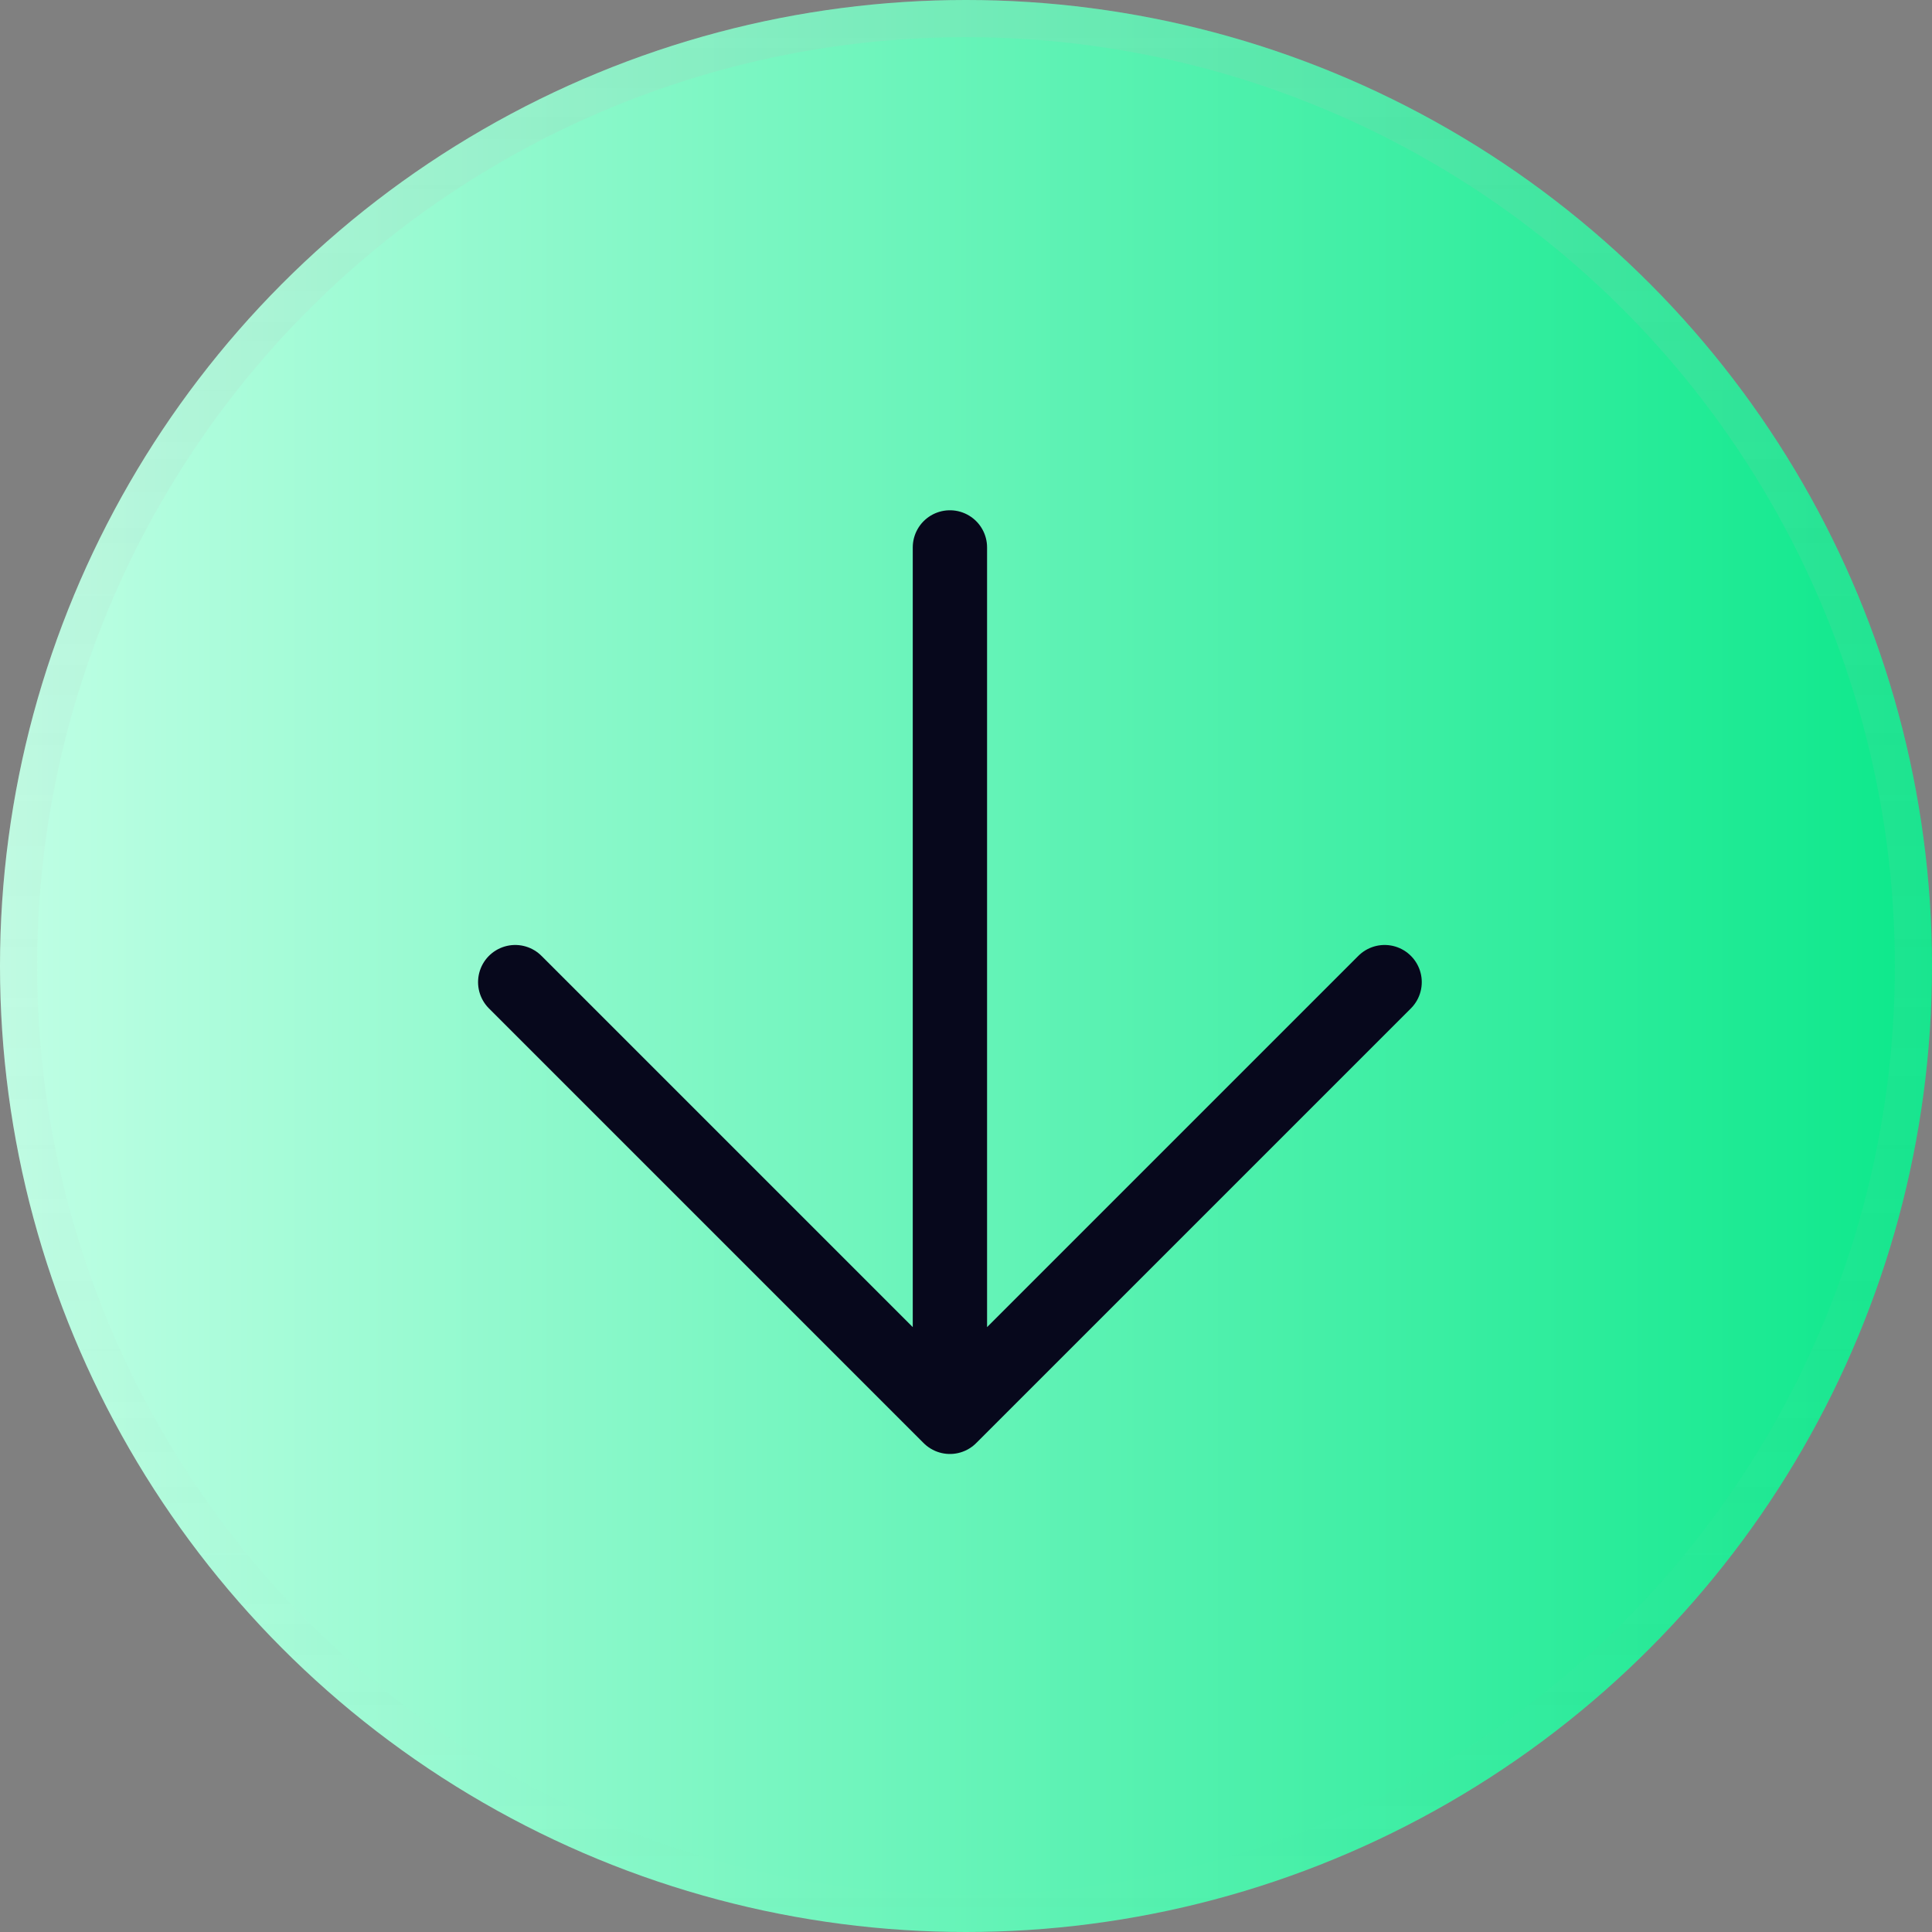 <svg xmlns="http://www.w3.org/2000/svg" width="52" height="52" viewBox="0 0 52 52" fill="none"><rect x="0" y="0" width="52" height="52" fill="#808080" stroke="none"/><g id="setahome inglesen12semanas l20"><g id="Ellipse 16"><circle cx="26" cy="26" r="26" fill="url(#paint0_linear_2036_653)"></circle><circle cx="26" cy="26" r="25.5" stroke="url(#paint1_linear_2036_653)" stroke-opacity="0.15"></circle></g><g id="Group 204"><path id="Vector" d="M37.267 26.434L25.567 38.134M25.567 38.134L13.867 26.434M25.567 38.134V14.734" stroke="#07081C" stroke-width="2" stroke-linecap="round" stroke-linejoin="round"></path></g></g><defs><linearGradient id="paint0_linear_2036_653" x1="9.68576e-08" y1="26" x2="52" y2="26" gradientUnits="userSpaceOnUse"><stop stop-color="#C0FFE5"></stop><stop offset="1" stop-color="#0CE88B"></stop></linearGradient><linearGradient id="paint1_linear_2036_653" x1="26" y1="0" x2="26" y2="52" gradientUnits="userSpaceOnUse"><stop stop-color="#BCBCBC"></stop><stop offset="1" stop-color="#BCBCBC" stop-opacity="0"></stop></linearGradient></defs></svg>